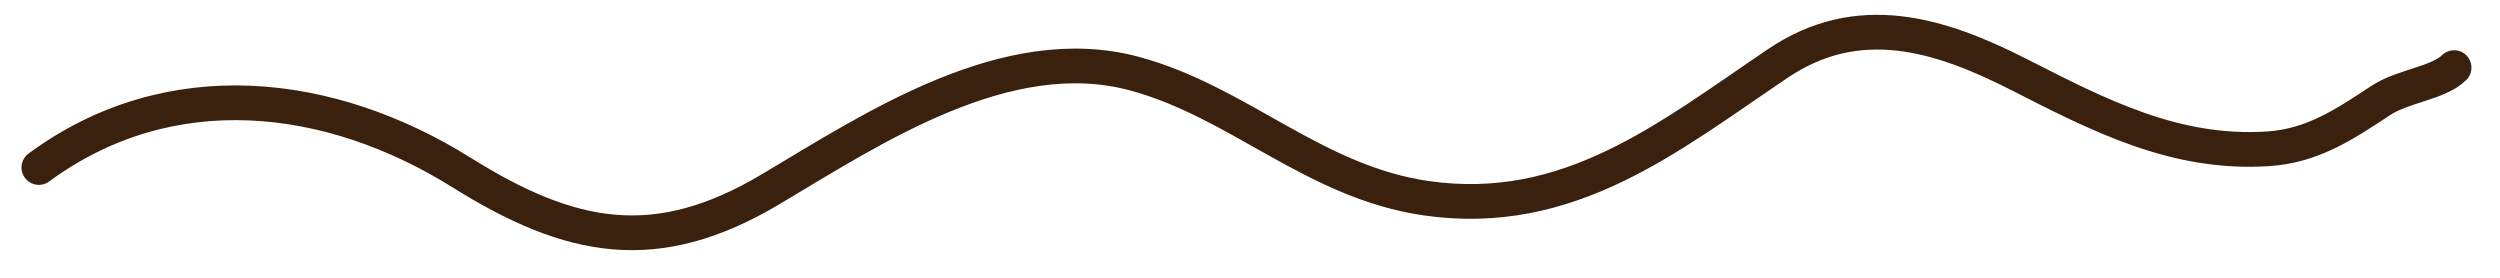 <?xml version="1.0" encoding="UTF-8"?> <svg xmlns="http://www.w3.org/2000/svg" width="72" height="8" viewBox="0 0 72 8" fill="none"><path d="M1.119 4.824C4.893 2.048 9.51 2.605 13.293 4.969C16.447 6.94 18.902 7.41 22.198 5.448C25.143 3.697 28.995 1.128 32.673 2.121C35.69 2.936 37.846 5.247 41.084 5.71C45.176 6.294 48.028 3.971 51.196 1.831C53.522 0.259 55.856 0.98 58.155 2.151C60.447 3.318 62.642 4.459 65.317 4.286C66.601 4.203 67.525 3.581 68.571 2.891C69.209 2.471 70.227 2.397 70.678 1.947" stroke="#3A210E" stroke-linecap="round"></path></svg> 
